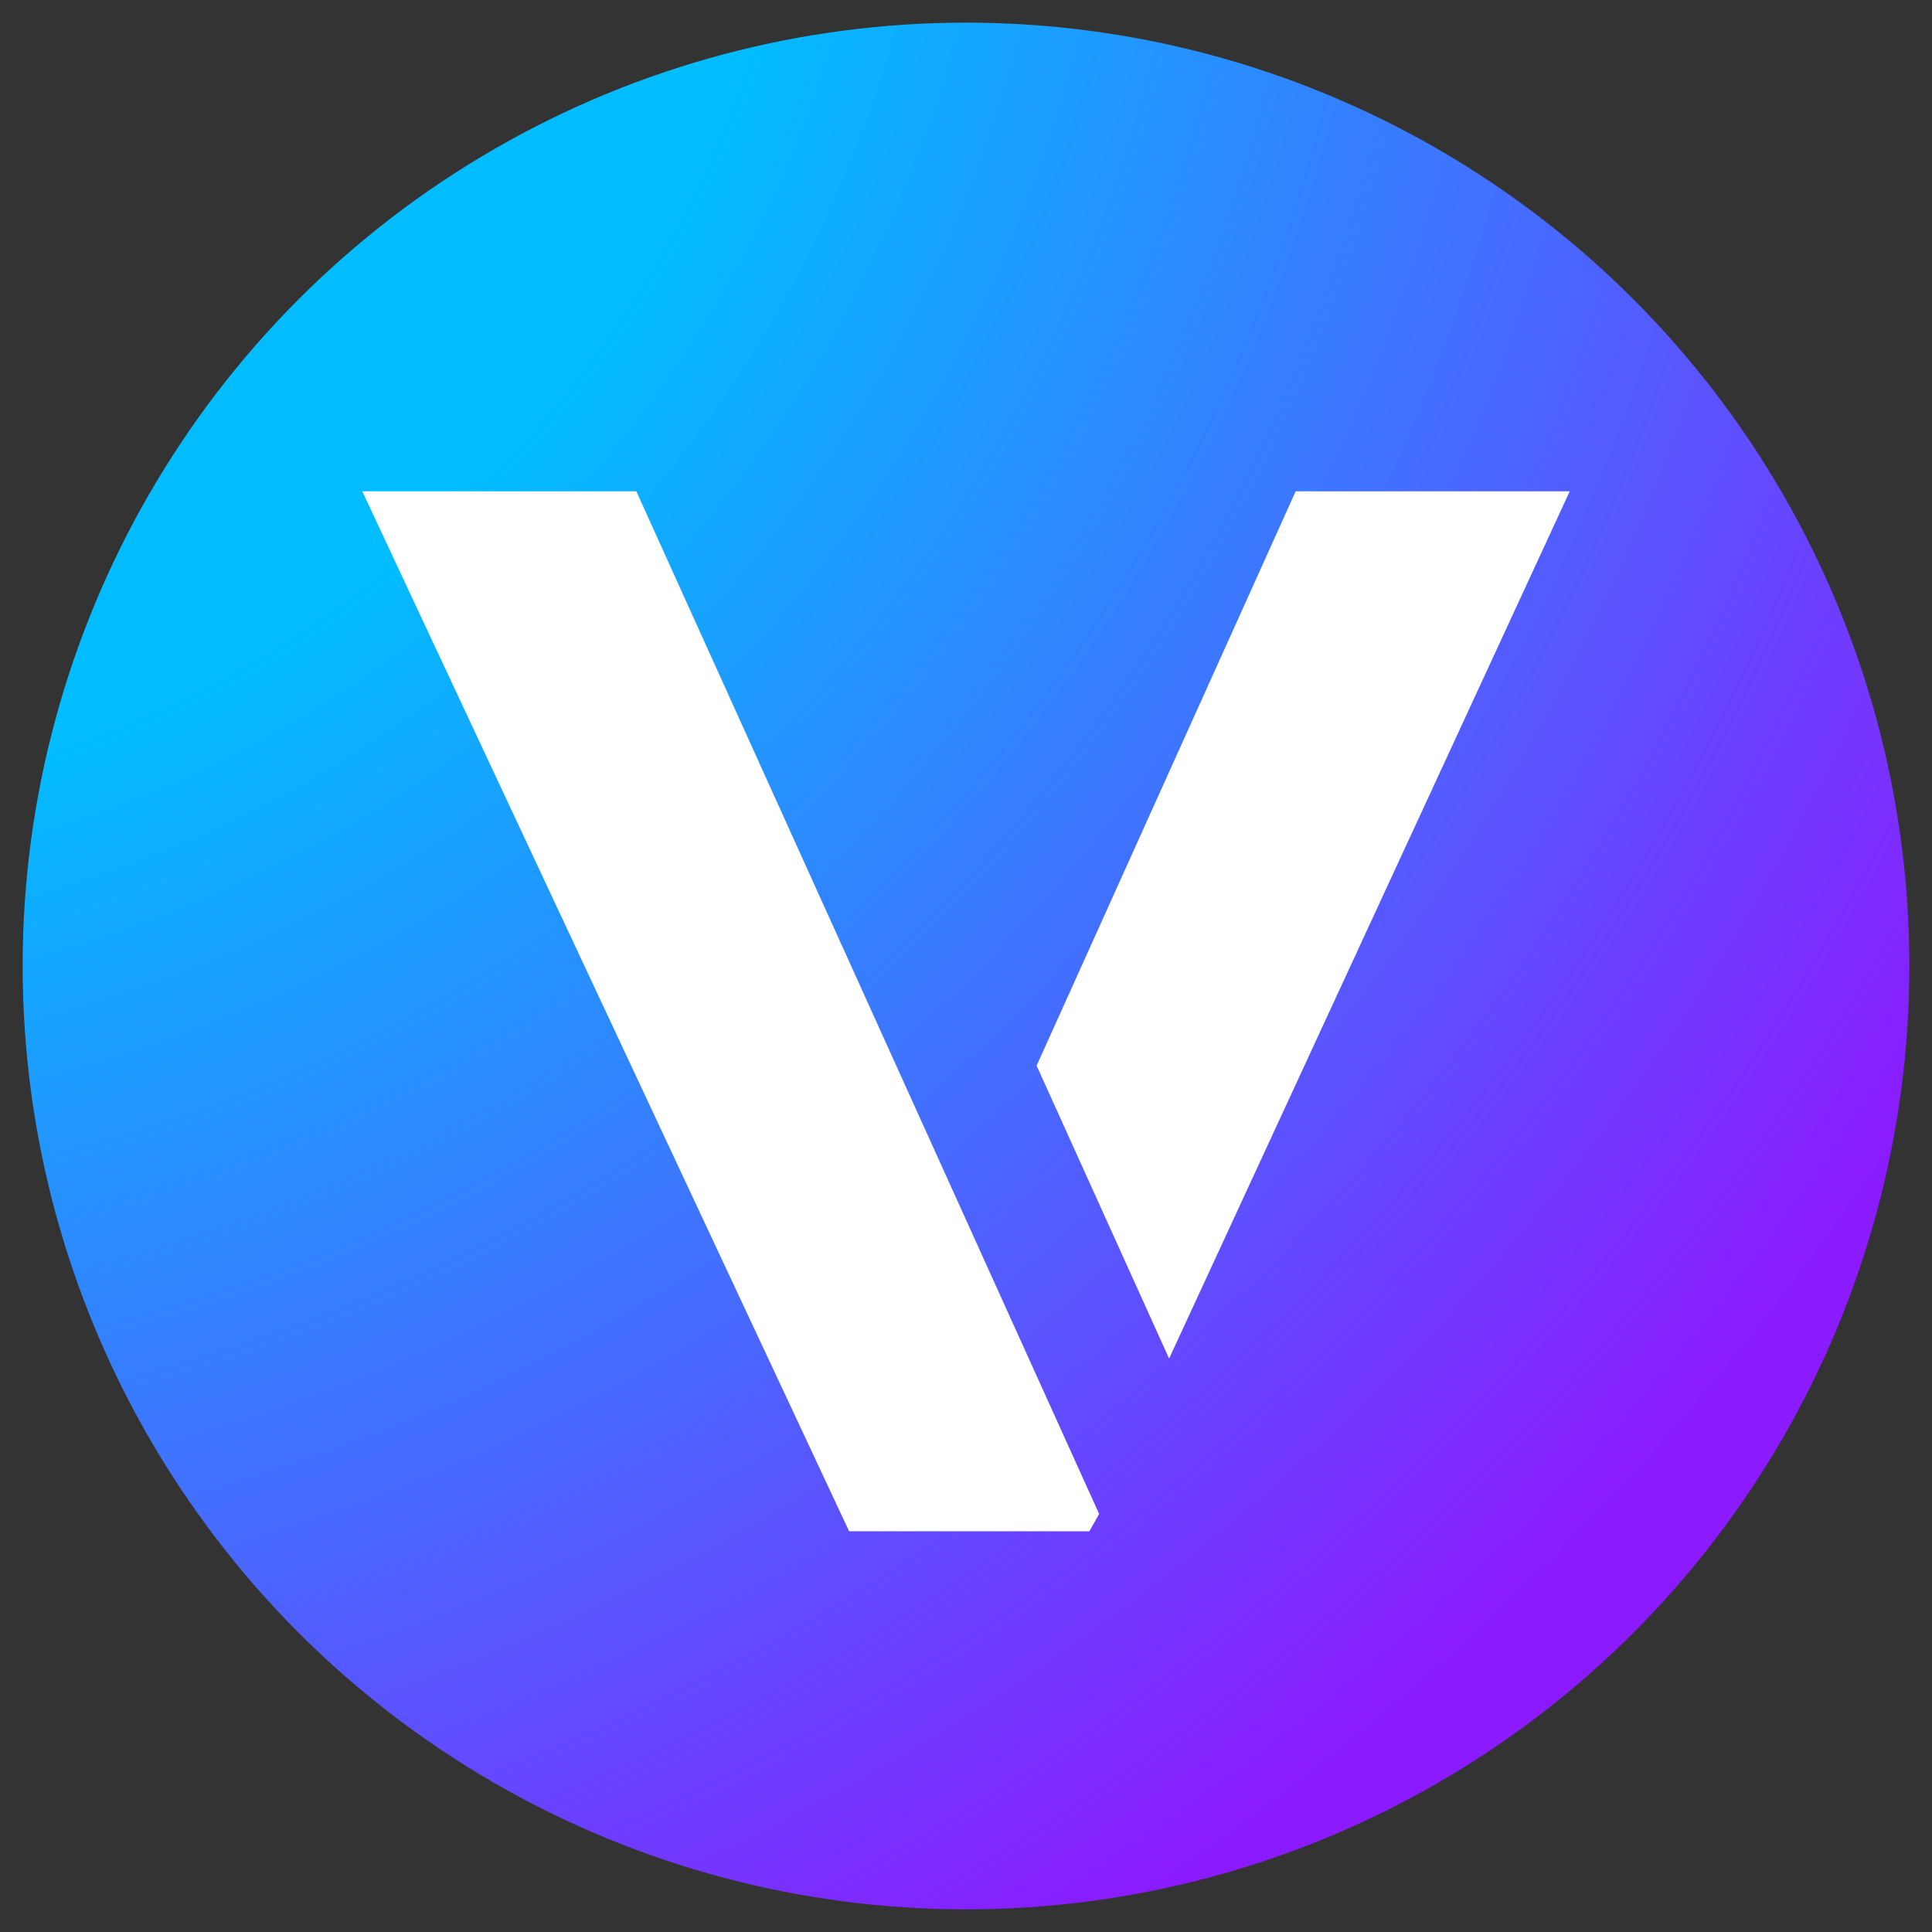 ﻿<?xml version="1.0" encoding="utf-8"?>
<!DOCTYPE svg PUBLIC "-//W3C//DTD SVG 1.1//EN" "http://www.w3.org/Graphics/SVG/1.1/DTD/svg11.dtd">
<svg xmlns="http://www.w3.org/2000/svg" xmlns:xlink="http://www.w3.org/1999/xlink" version="1.1" baseProfile="full" width="256" height="256" viewBox="0 0 256.00 256.00" enable-background="new 0 0 256.00 256.00" xml:space="preserve">
	<rect x="0" y="0" width="256.00" height="256.00" fill="#333333" stroke="none"/>
	<radialGradient id="SVGID_Fill1_" cx="-40.865" cy="-40.865" r="410" gradientUnits="userSpaceOnUse">
		<stop offset="0.358" stop-color="#01BDFF" stop-opacity="1"/>
		<stop offset="0.619" stop-color="#466BFF" stop-opacity="1"/>
		<stop offset="0.856" stop-color="#8C1AFF" stop-opacity="1"/>
	</radialGradient>
	<ellipse fill="url(#SVGID_Fill1_)" stroke-width="0.2" stroke-linejoin="round" cx="128" cy="128" rx="125" ry="125"/>
	<g>
		<path fill="#FFFFFF" fill-opacity="1" fill-rule="evenodd" stroke-width="0.2" stroke-linejoin="round" d="M 48,65.098L 112.513,202.902L 144.342,202.902L 145.643,200.613L 84.315,65.098L 48,65.098 Z "/>
		<path fill="#FFFFFF" fill-opacity="1" stroke-width="0.2" stroke-linejoin="round" d="M 154.913,180.019L 208,65.098L 171.685,65.098L 137.359,141.206L 154.913,180.019 Z "/>
	</g>
</svg>

